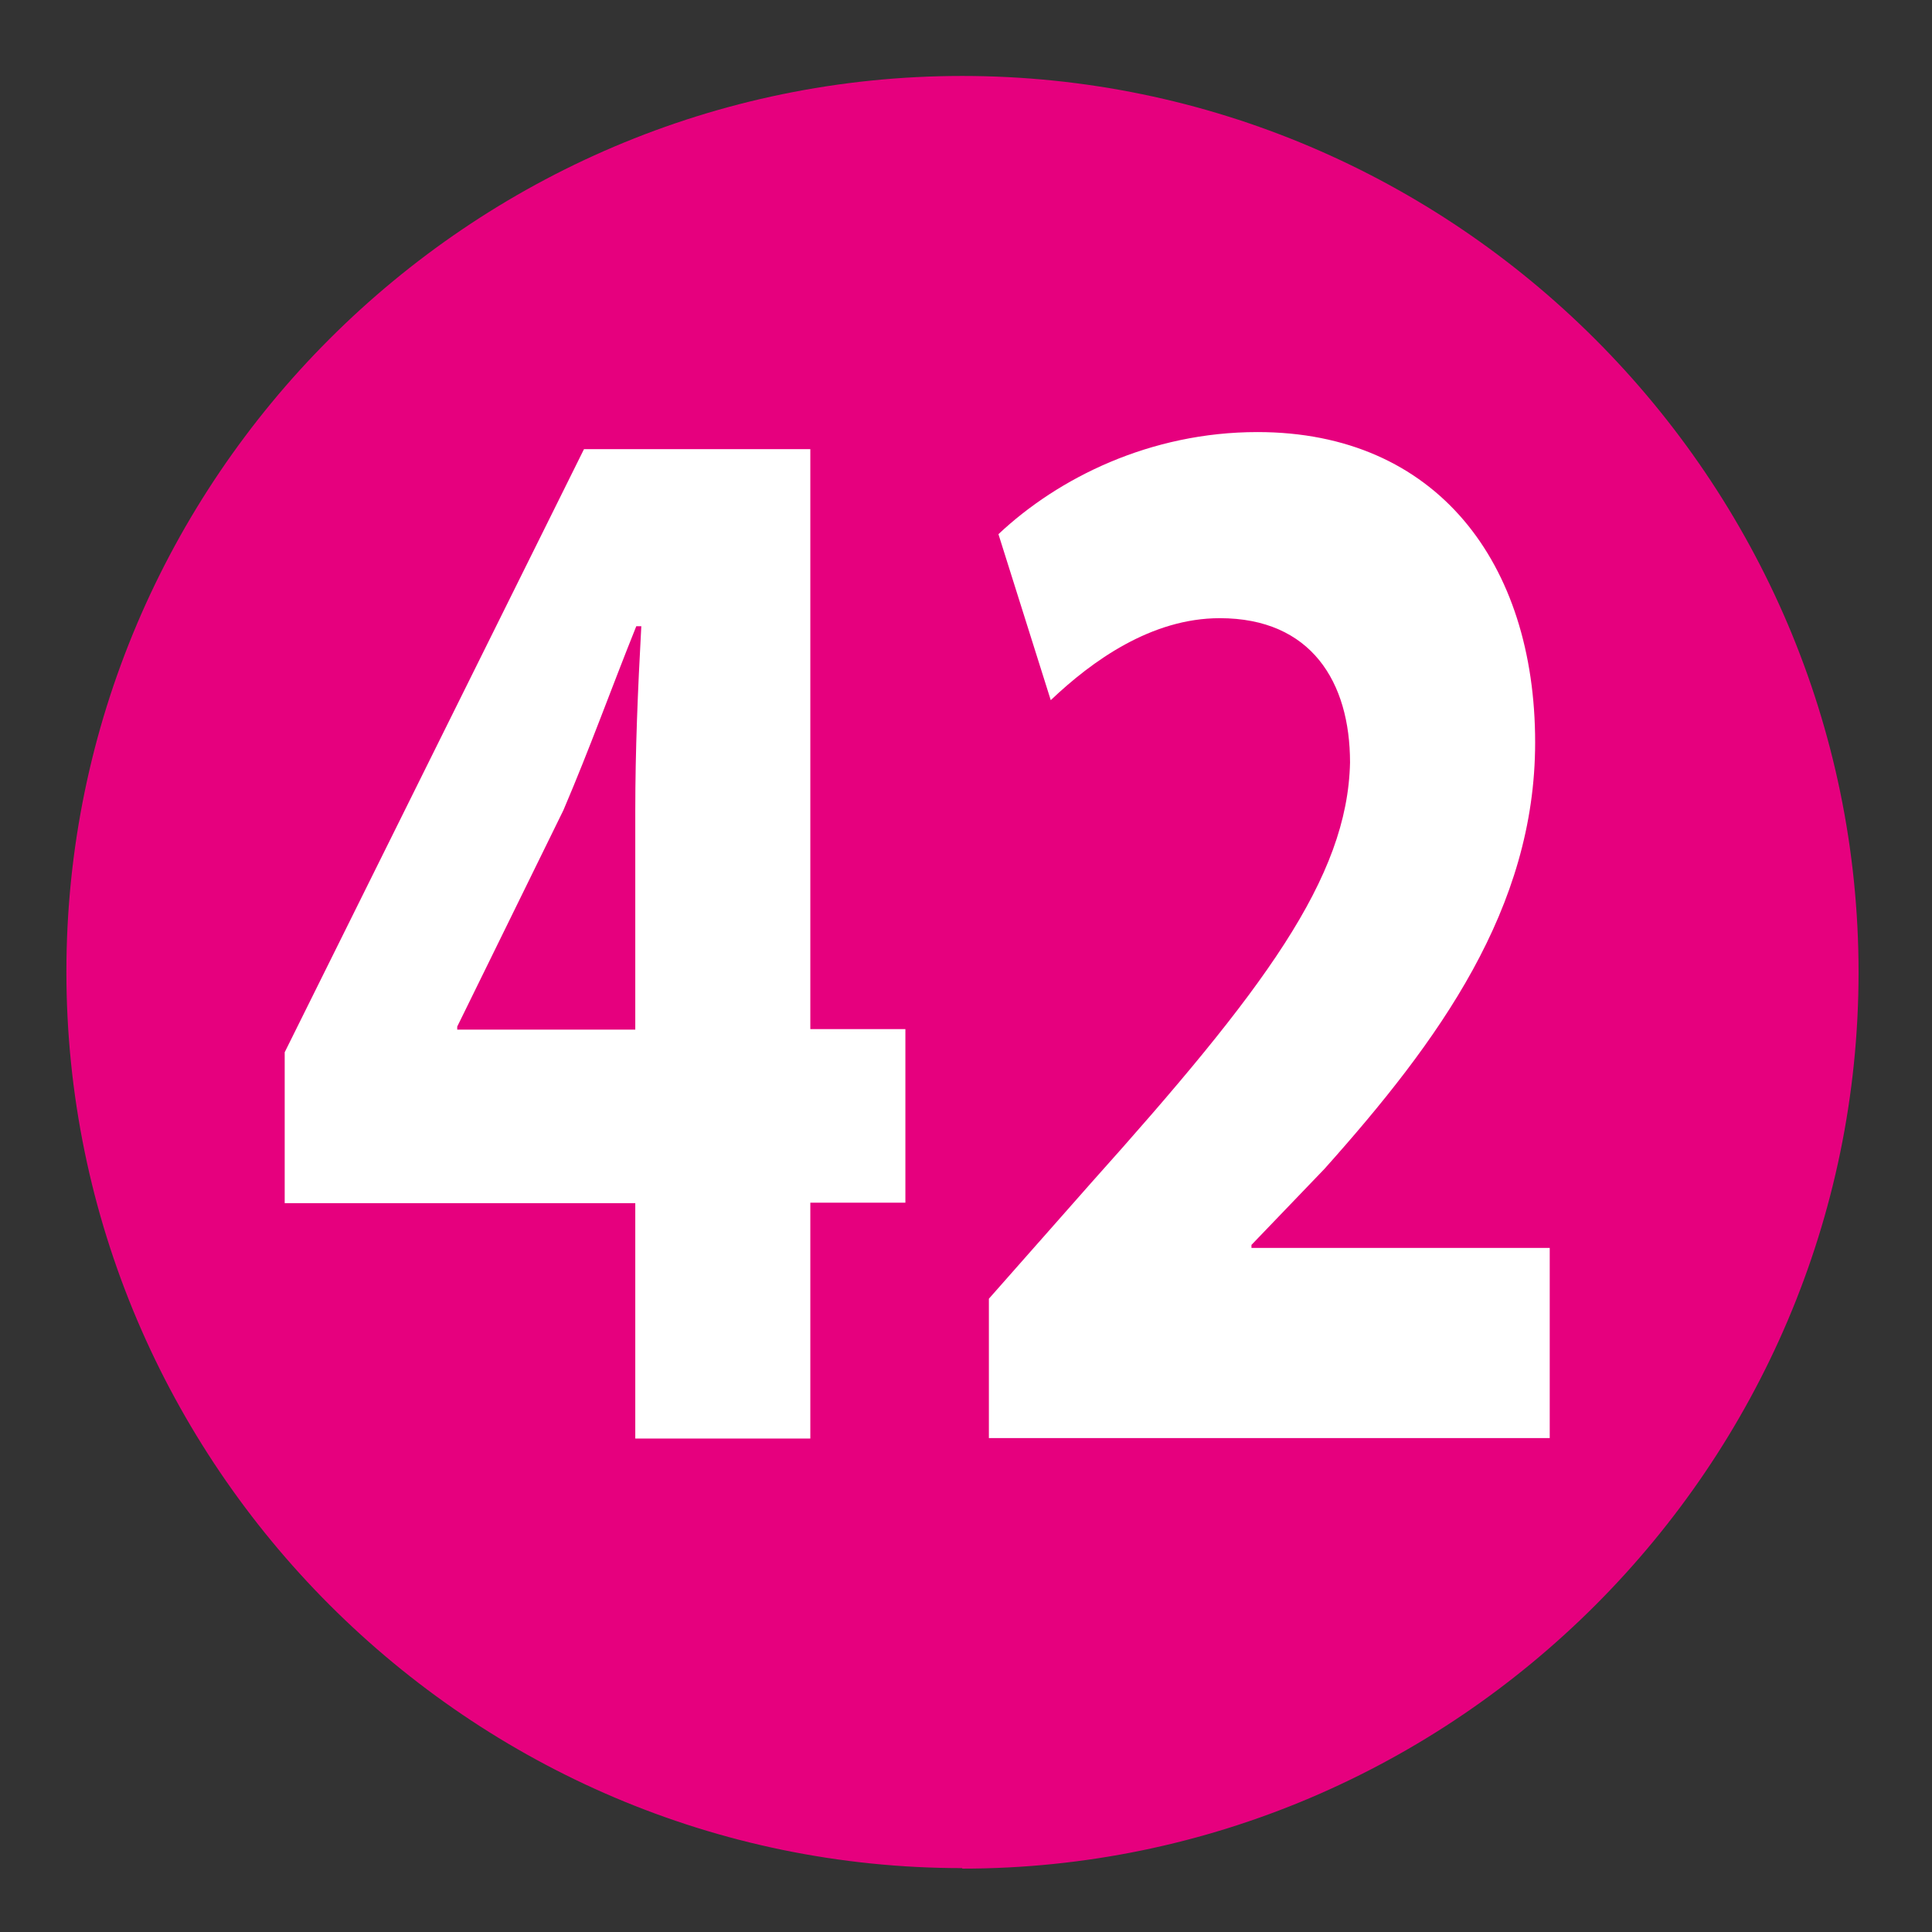 <?xml version="1.0" encoding="UTF-8"?><svg id="Calque_1" xmlns="http://www.w3.org/2000/svg" viewBox="0 0 38.41 38.41"><rect x="0" y="0" width="38.41" height="38.41" fill="#333333" stroke="none"/><defs><style>.cls-1{fill:#fff;}.cls-2{fill:#e6007e;}</style></defs><g id="_42"><path class="cls-2" d="M19.13,37.14h0C9.33,37.14,1.32,29.12,1.32,19.32S9.33,1.51,19.13,1.51s17.82,8.02,17.82,17.82-8.02,17.82-17.82,17.82"/><path class="cls-1" d="M12.63,28.61v-4.69h-6.97v-3l5.95-11.99h4.5v11.53h1.89v3.45h-1.89v4.69h-3.48ZM12.63,20.47v-4.36c0-1.18.05-2.39.12-3.66h-.1c-.51,1.27-.92,2.42-1.45,3.66l-2.11,4.3v.06h3.53Z"/><path class="cls-1" d="M19.66,28.61v-2.79l2.03-2.3c3.44-3.84,5.1-6.06,5.15-8.36,0-1.6-.77-2.87-2.59-2.87-1.36,0-2.54.85-3.36,1.63l-1.04-3.3c1.19-1.12,3.02-2.03,5.15-2.03,3.56,0,5.52,2.6,5.52,6.17,0,3.3-1.91,5.93-4.19,8.48l-1.45,1.51v.06h5.93v3.78h-11.15Z"/></g></svg>